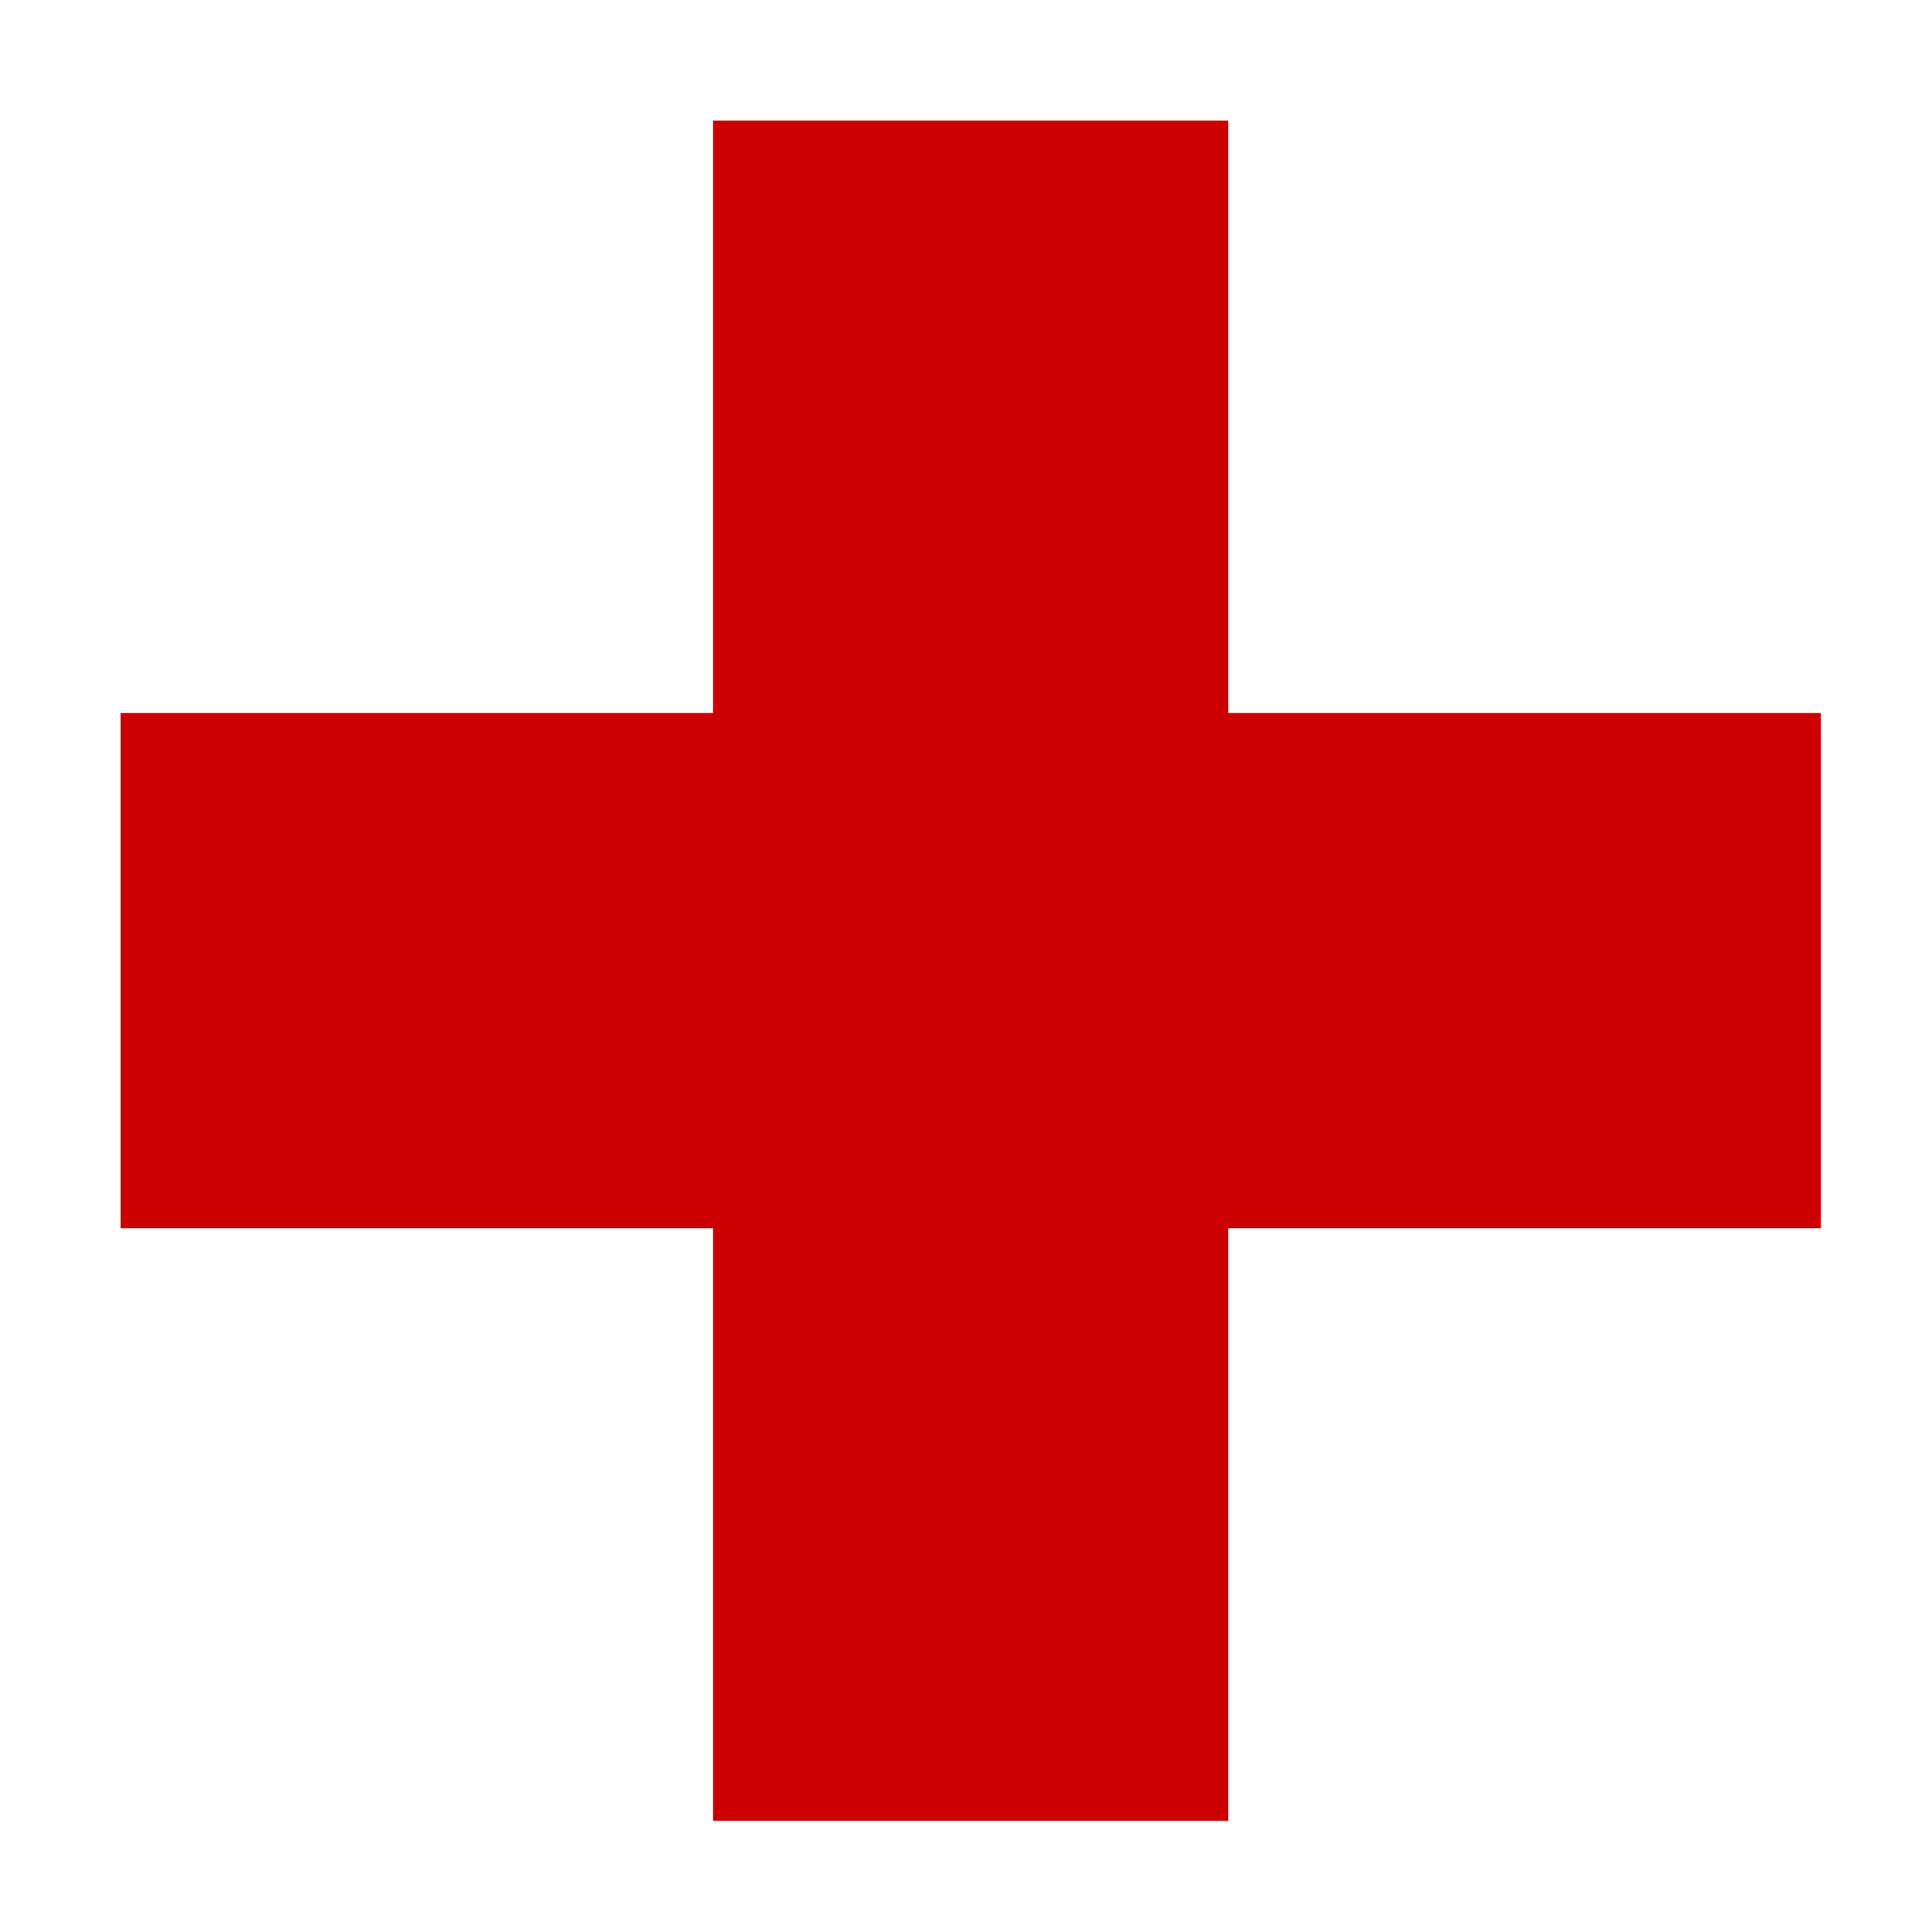 <?xml version="1.0" encoding="UTF-8" standalone="no"?>
<!-- Created with Inkscape (http://www.inkscape.org/) -->
<svg
   xmlns:dc="http://purl.org/dc/elements/1.1/"
   xmlns:cc="http://creativecommons.org/ns#"
   xmlns:rdf="http://www.w3.org/1999/02/22-rdf-syntax-ns#"
   xmlns:svg="http://www.w3.org/2000/svg"
   xmlns="http://www.w3.org/2000/svg"
   xmlns:sodipodi="http://sodipodi.sourceforge.net/DTD/sodipodi-0.dtd"
   xmlns:inkscape="http://www.inkscape.org/namespaces/inkscape"
   version="1.0"
   width="750"
   height="750"
   id="Flag_of_the_Red_Cross"
   sodipodi:version="0.32"
   inkscape:version="0.46"
   sodipodi:docname="Flag_of_the_Red_Cross.svg"
   inkscape:output_extension="org.inkscape.output.svg.inkscape">
  <sodipodi:namedview
     inkscape:window-height="713"
     inkscape:window-width="1024"
     inkscape:pageshadow="2"
     inkscape:pageopacity="0.0"
     guidetolerance="10.0"
     gridtolerance="10.0"
     objecttolerance="10.0"
     borderopacity="1.0"
     bordercolor="#666666"
     pagecolor="#ffffff"
     id="base"
     showgrid="false"
     inkscape:zoom="0.25644406"
     inkscape:cx="810.53305"
     inkscape:cy="383.72658"
     inkscape:window-x="-4"
     inkscape:window-y="-4"
     inkscape:current-layer="Flag_of_the_Red_Cross" />
  <defs
     id="defs10">
    <inkscape:perspective
       sodipodi:type="inkscape:persp3d"
       inkscape:vp_x="0 : 500 : 1"
       inkscape:vp_y="0 : 1000 : 0"
       inkscape:vp_z="1500 : 500 : 1"
       inkscape:persp3d-origin="750 : 333.33333 : 1"
       id="perspective10" />
  </defs>
  <path
     id="rect5"
     style="fill:#cc0000"
     d="M 276.794,46.794 L 476.794,46.794 L 476.794,706.794 L 276.794,706.794 L 276.794,46.794 z M 46.794,276.794 L 706.794,276.794 L 706.794,476.794 L 46.794,476.794 L 46.794,276.794 z" />
</svg>
